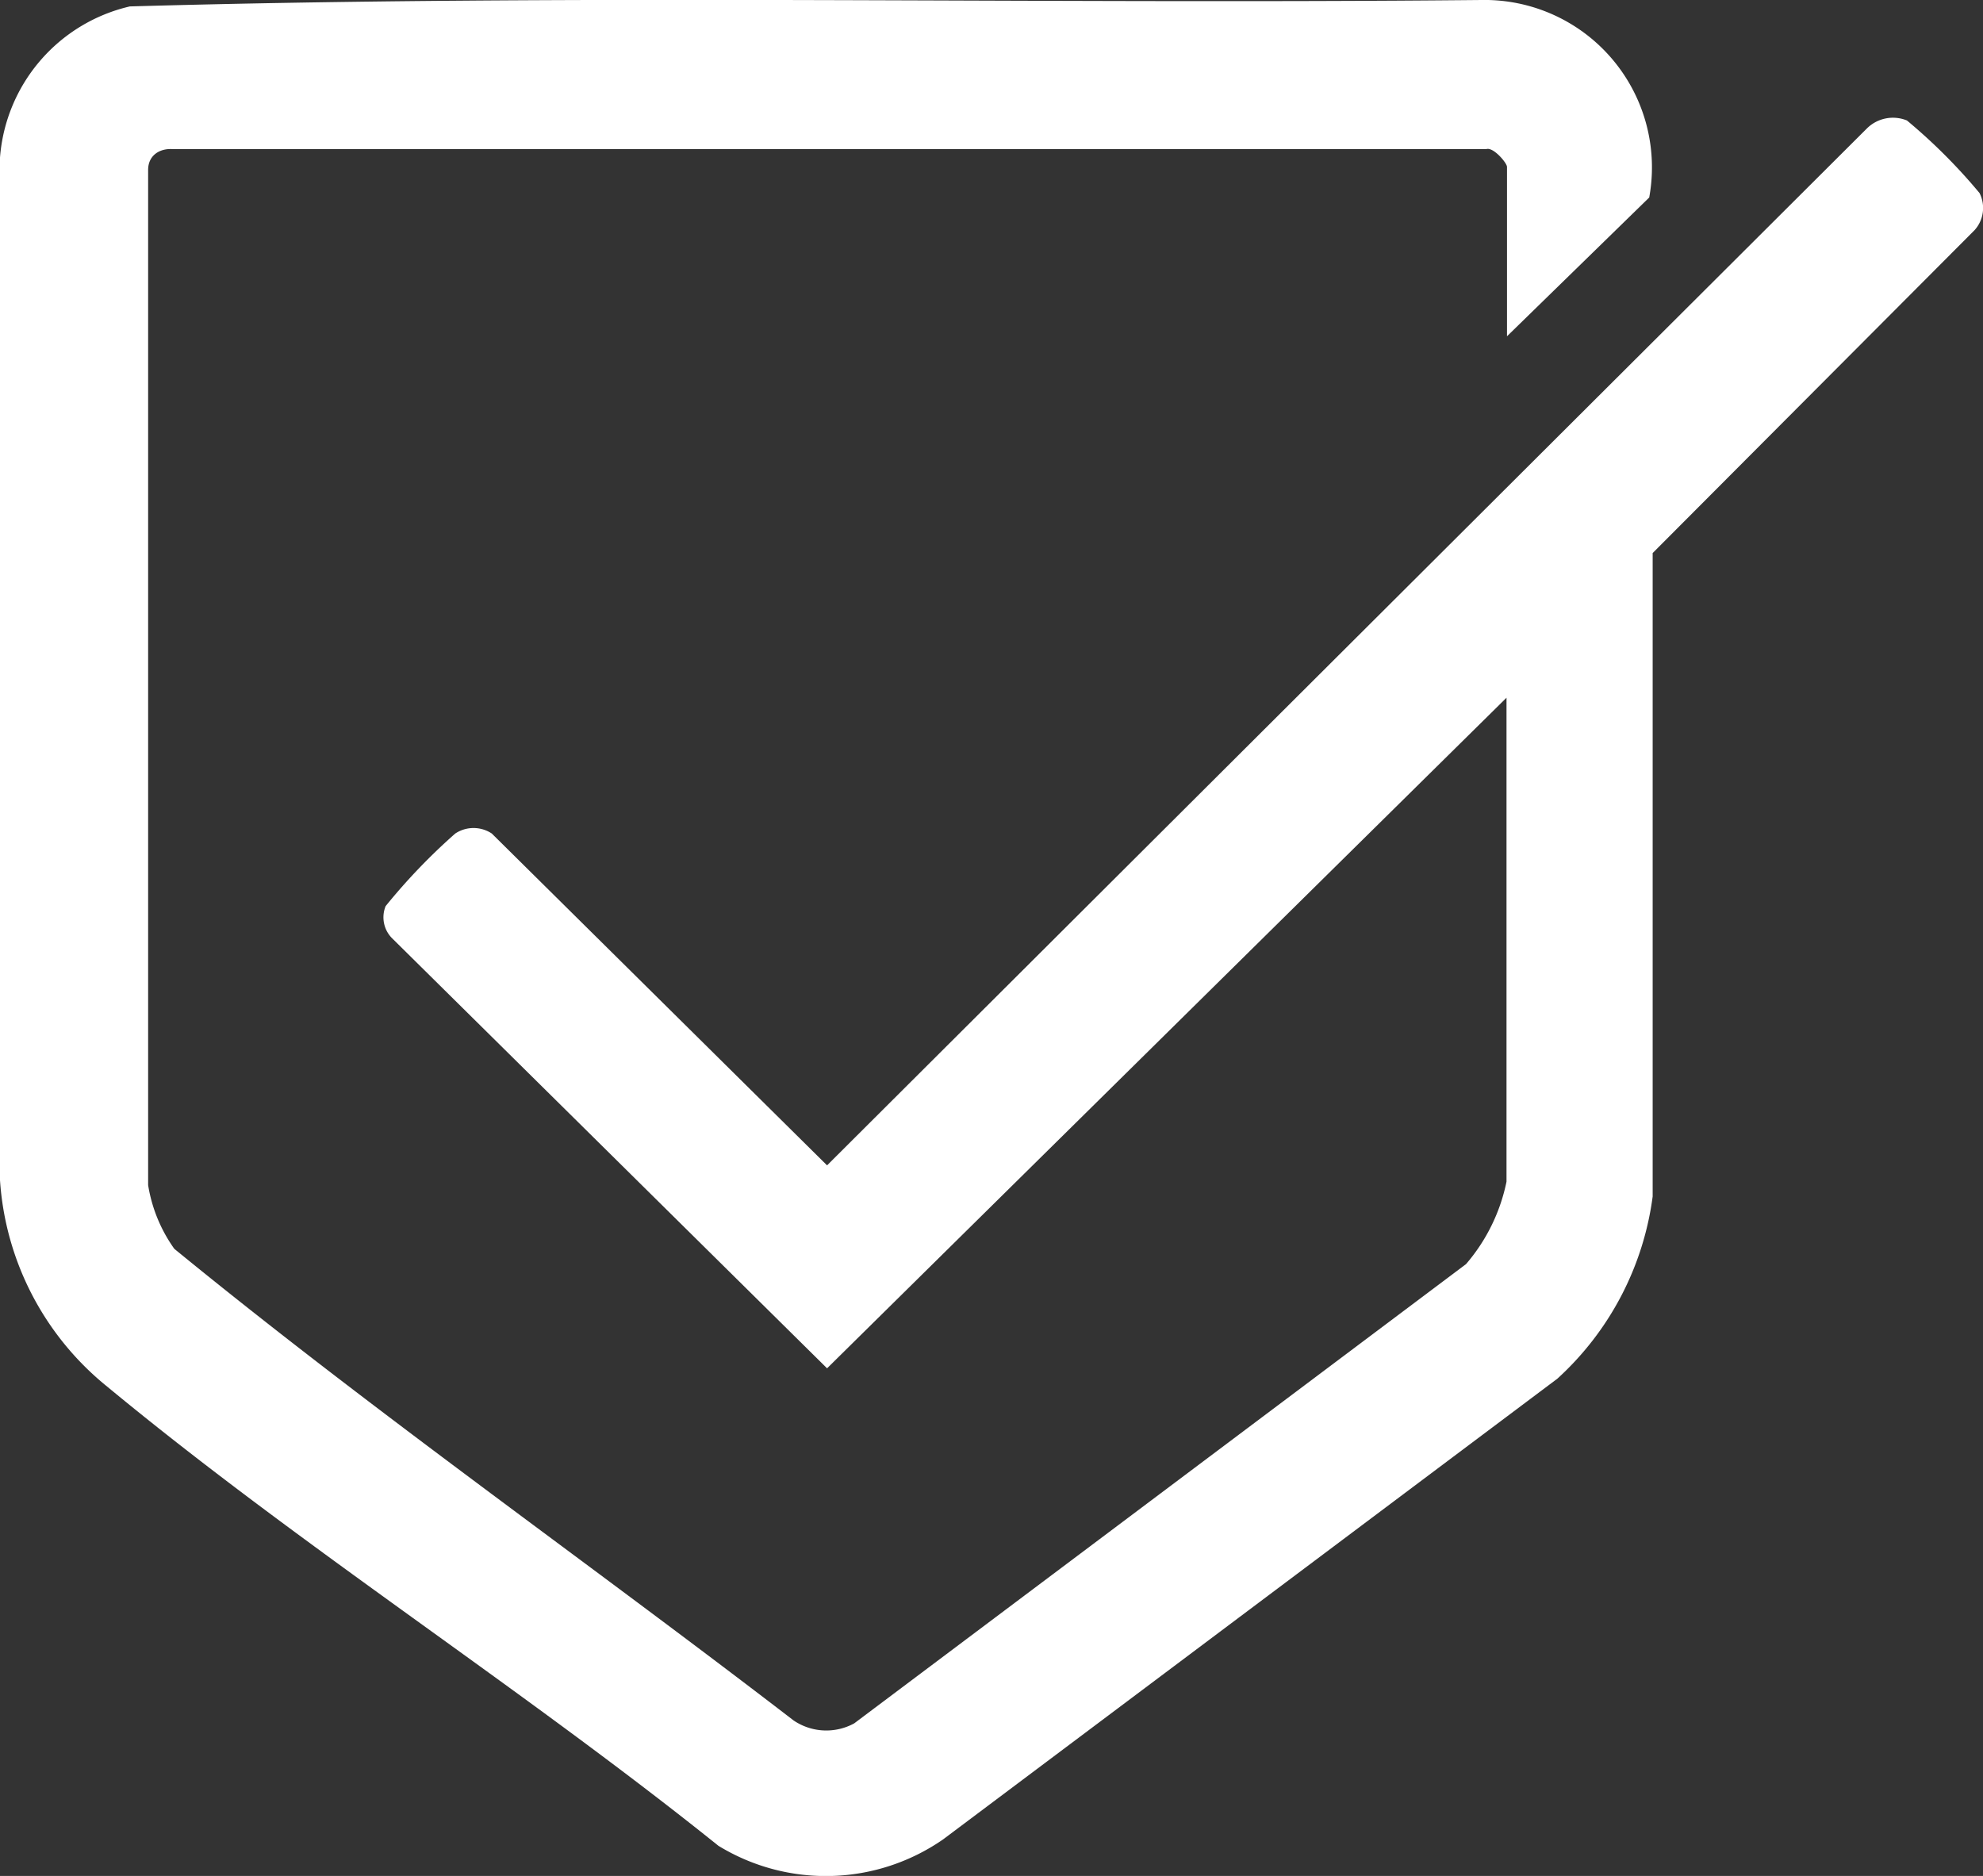 <svg xmlns="http://www.w3.org/2000/svg" viewBox="0 0 40.16 37.99"><rect x="0" y="0" width="40.16" height="37.99" fill="#333333" stroke="none"/><defs><style>.cls-1{fill:#fff;}</style></defs><g id="图层_2" data-name="图层 2"><g id="图层_1-2" data-name="图层 1"><path class="cls-1" d="M30.52,6.81V3.38c0-.08-.28-.41-.42-.36H3.5C3.23,3,3,3.15,3,3.44V24a3.05,3.05,0,0,0,.53,1.29c4.06,3.32,8.38,6.35,12.54,9.55a1.18,1.18,0,0,0,1.23.06l12.39-9.3a3.69,3.69,0,0,0,.82-1.67V14.13L16.75,27.71,7.94,19a.6.6,0,0,1-.13-.65,12.15,12.15,0,0,1,1.41-1.47.67.67,0,0,1,.74,0l6.79,6.72,21.06-21a.75.75,0,0,1,.81-.16,11.34,11.34,0,0,1,1.47,1.47.67.67,0,0,1-.1.75l-6.52,6.54V24.23a6.06,6.06,0,0,1-1.93,3.69L19.1,37.25a4.17,4.17,0,0,1-4.55.13c-4-3.21-8.45-6.05-12.38-9.3A5.87,5.87,0,0,1,0,23.9V3.19A3.41,3.41,0,0,1,2.63.13C11.74-.13,20.9.09,30,0A3.39,3.39,0,0,1,33.4,4Z"/></g></g></svg>